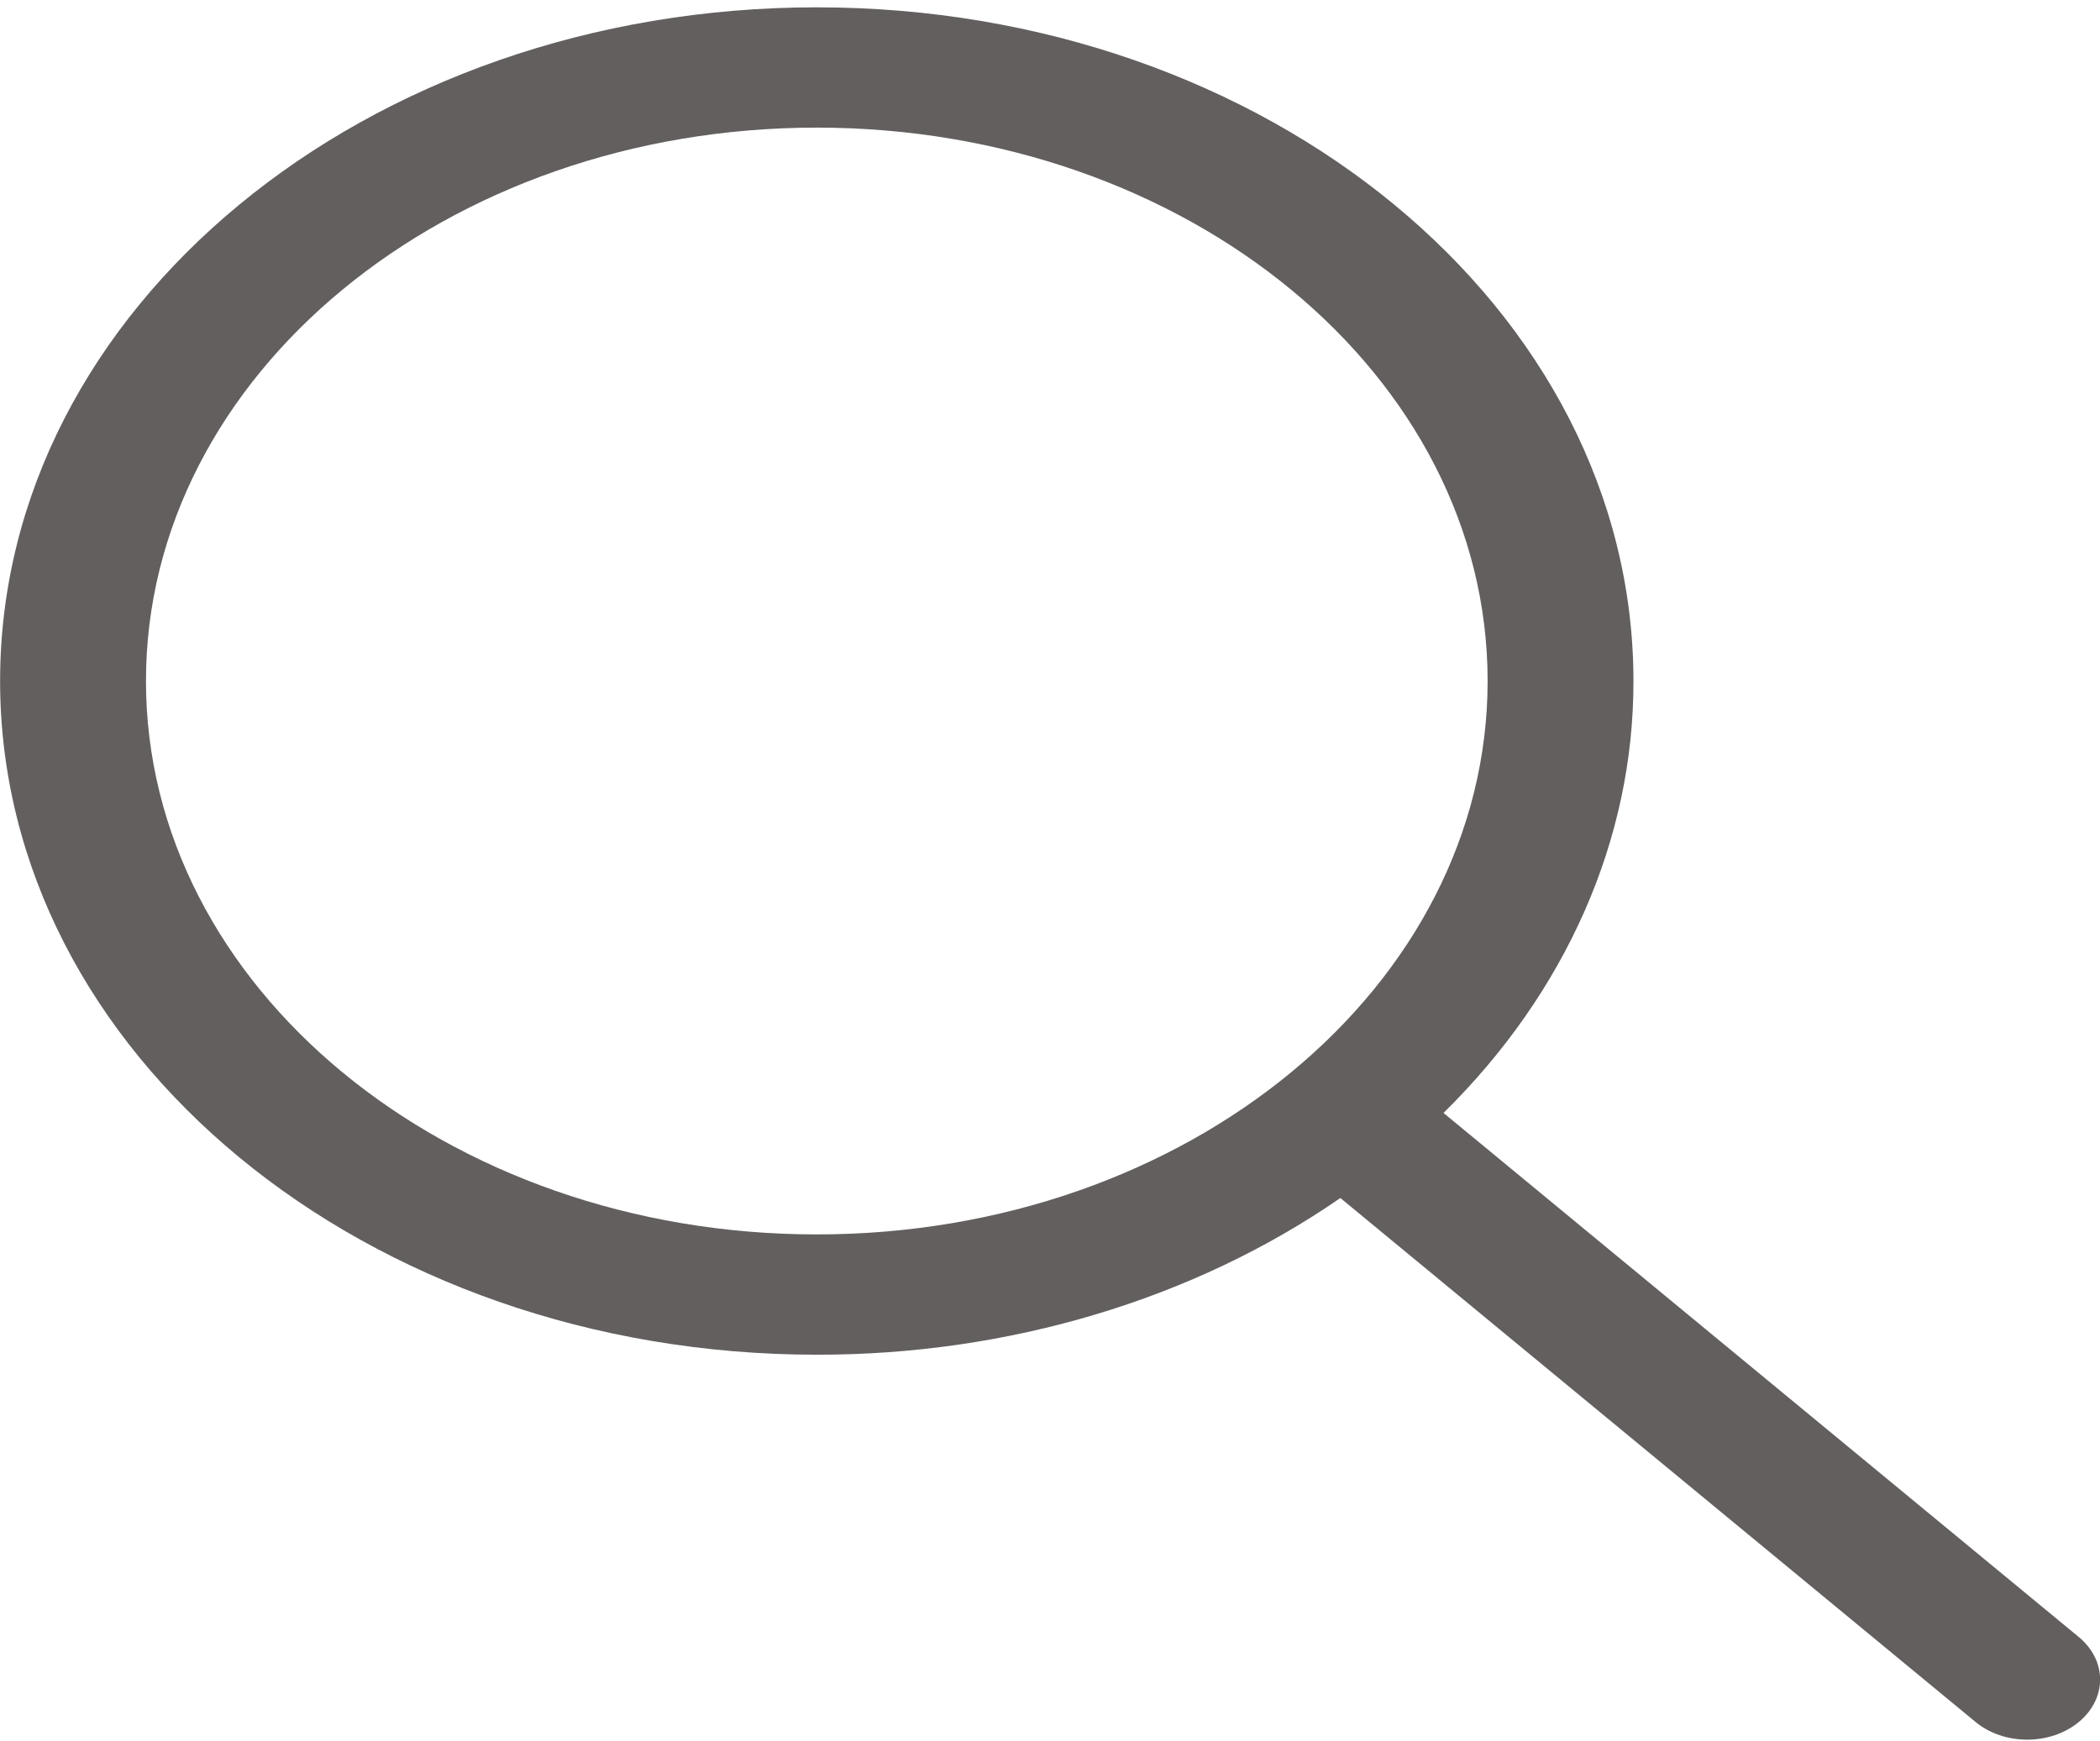 <svg width="41" height="34" viewBox="0 0 41 34" fill="none" xmlns="http://www.w3.org/2000/svg">
<path d="M15.947 0.143C7.141 0.143 0.002 6.033 0.002 13.298C0.002 20.564 7.141 26.454 15.947 26.454C19.685 26.459 23.305 25.375 26.169 23.394L38.572 33.627C38.704 33.736 38.861 33.823 39.034 33.882C39.206 33.941 39.392 33.971 39.579 33.971C39.766 33.971 39.951 33.941 40.123 33.882C40.296 33.823 40.453 33.736 40.585 33.627C40.718 33.518 40.822 33.389 40.894 33.246C40.966 33.104 41.002 32.951 41.002 32.797C41.002 32.642 40.966 32.49 40.894 32.347C40.822 32.205 40.718 32.075 40.585 31.966L28.183 21.733C30.584 19.369 31.897 16.382 31.891 13.298C31.891 6.033 24.753 0.143 15.947 0.143ZM2.85 13.298C2.85 7.33 8.714 2.492 15.947 2.492C23.18 2.492 29.044 7.33 29.044 13.298C29.044 19.266 23.18 24.105 15.947 24.105C8.714 24.105 2.85 19.266 2.85 13.298Z" fill="#635F5F"/>
</svg>
